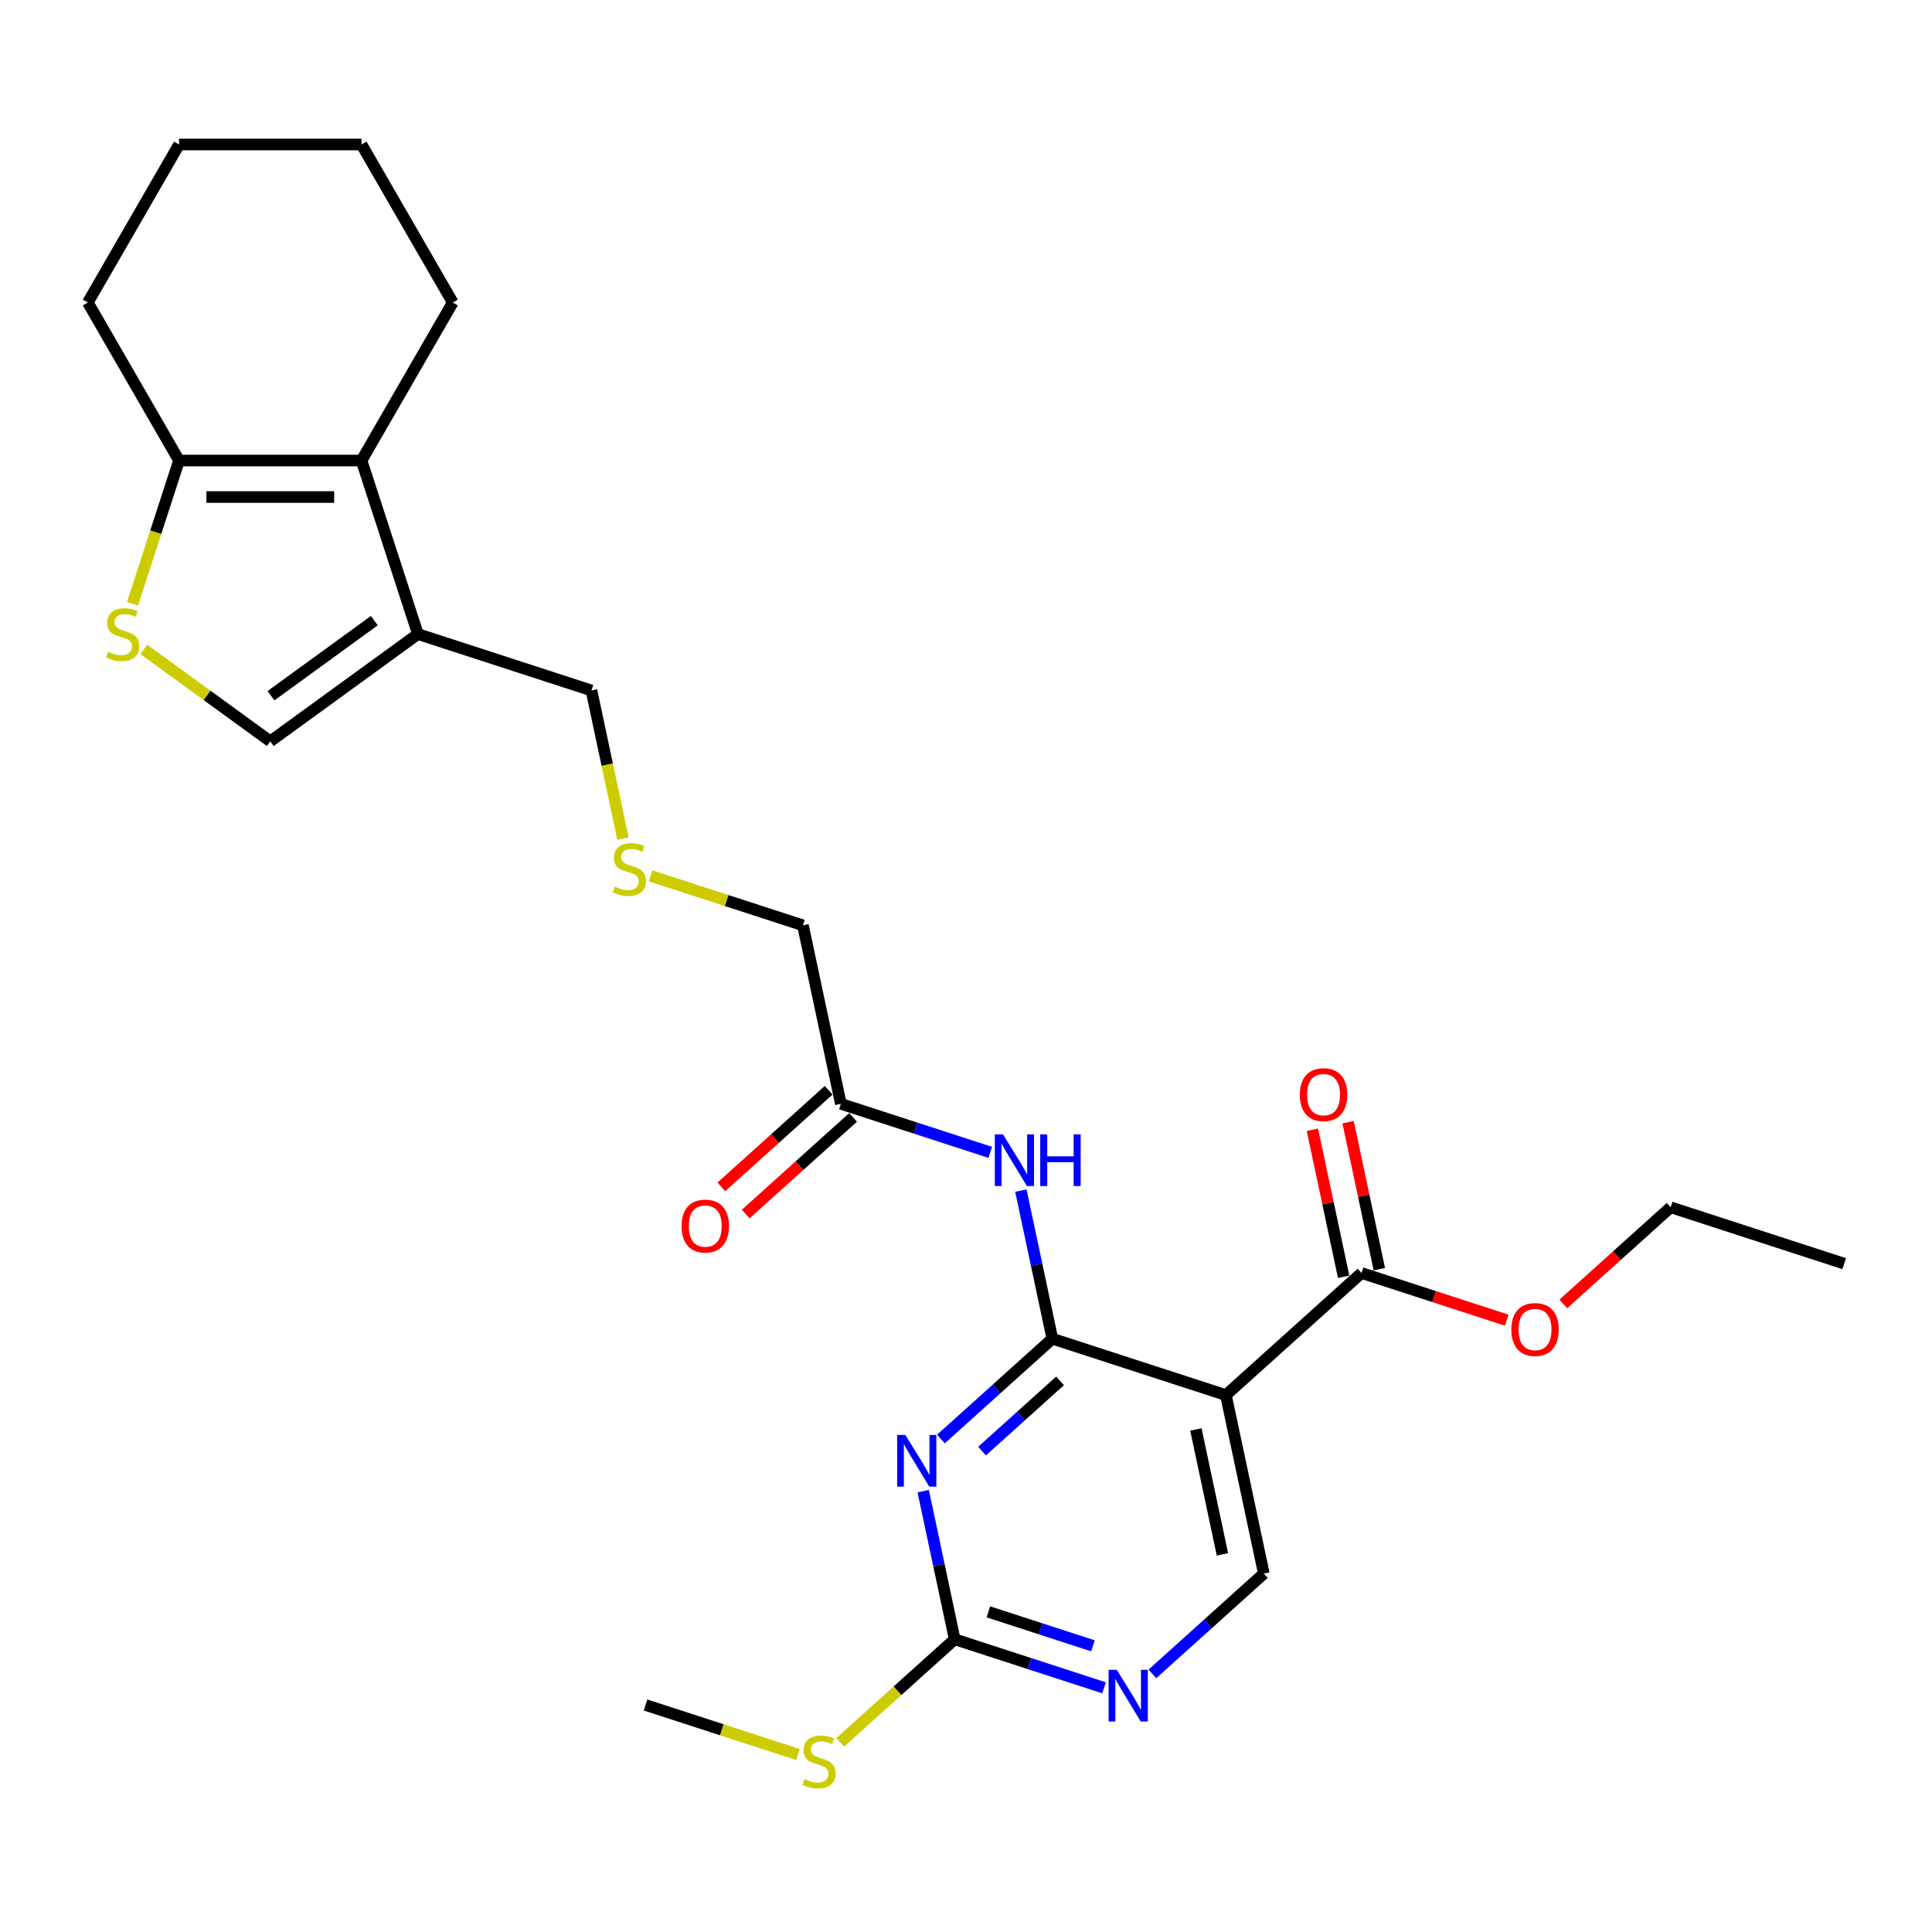<?xml version='1.0' encoding='iso-8859-1'?>
<svg version='1.1' baseProfile='full'
              xmlns='http://www.w3.org/2000/svg'
                      xmlns:rdkit='http://www.rdkit.org/xml'
                      xmlns:xlink='http://www.w3.org/1999/xlink'
                  xml:space='preserve'
width='1000px' height='1000px' viewBox='0 0 1000 1000'>
<!-- END OF HEADER -->
<rect style='opacity:1.0;fill:#FFFFFF;stroke:none' width='1000' height='1000' x='0' y='0'> </rect>
<path class='bond-0' d='M 544.695,692.907 L 515.854,718.876' style='fill:none;fill-rule:evenodd;stroke:#000000;stroke-width:6px;stroke-linecap:butt;stroke-linejoin:miter;stroke-opacity:1' />
<path class='bond-0' d='M 515.854,718.876 L 487.012,744.845' style='fill:none;fill-rule:evenodd;stroke:#0000FF;stroke-width:6px;stroke-linecap:butt;stroke-linejoin:miter;stroke-opacity:1' />
<path class='bond-0' d='M 548.682,714.735 L 528.493,732.914' style='fill:none;fill-rule:evenodd;stroke:#000000;stroke-width:6px;stroke-linecap:butt;stroke-linejoin:miter;stroke-opacity:1' />
<path class='bond-0' d='M 528.493,732.914 L 508.304,751.092' style='fill:none;fill-rule:evenodd;stroke:#0000FF;stroke-width:6px;stroke-linecap:butt;stroke-linejoin:miter;stroke-opacity:1' />
<path class='bond-1' d='M 544.695,692.907 L 634.52,722.093' style='fill:none;fill-rule:evenodd;stroke:#000000;stroke-width:6px;stroke-linecap:butt;stroke-linejoin:miter;stroke-opacity:1' />
<path class='bond-3' d='M 544.695,692.907 L 536.549,654.583' style='fill:none;fill-rule:evenodd;stroke:#000000;stroke-width:6px;stroke-linecap:butt;stroke-linejoin:miter;stroke-opacity:1' />
<path class='bond-3' d='M 536.549,654.583 L 528.403,616.259' style='fill:none;fill-rule:evenodd;stroke:#0000FF;stroke-width:6px;stroke-linecap:butt;stroke-linejoin:miter;stroke-opacity:1' />
<path class='bond-4' d='M 477.852,771.839 L 485.998,810.164' style='fill:none;fill-rule:evenodd;stroke:#0000FF;stroke-width:6px;stroke-linecap:butt;stroke-linejoin:miter;stroke-opacity:1' />
<path class='bond-4' d='M 485.998,810.164 L 494.144,848.488' style='fill:none;fill-rule:evenodd;stroke:#000000;stroke-width:6px;stroke-linecap:butt;stroke-linejoin:miter;stroke-opacity:1' />
<path class='bond-9' d='M 634.52,722.093 L 704.708,658.895' style='fill:none;fill-rule:evenodd;stroke:#000000;stroke-width:6px;stroke-linecap:butt;stroke-linejoin:miter;stroke-opacity:1' />
<path class='bond-11' d='M 634.52,722.093 L 654.157,814.476' style='fill:none;fill-rule:evenodd;stroke:#000000;stroke-width:6px;stroke-linecap:butt;stroke-linejoin:miter;stroke-opacity:1' />
<path class='bond-11' d='M 618.989,739.878 L 632.735,804.546' style='fill:none;fill-rule:evenodd;stroke:#000000;stroke-width:6px;stroke-linecap:butt;stroke-linejoin:miter;stroke-opacity:1' />
<path class='bond-2' d='M 187.125,238.375 L 216.311,328.199' style='fill:none;fill-rule:evenodd;stroke:#000000;stroke-width:6px;stroke-linecap:butt;stroke-linejoin:miter;stroke-opacity:1' />
<path class='bond-7' d='M 187.125,238.375 L 92.678,238.375' style='fill:none;fill-rule:evenodd;stroke:#000000;stroke-width:6px;stroke-linecap:butt;stroke-linejoin:miter;stroke-opacity:1' />
<path class='bond-7' d='M 172.958,257.264 L 106.845,257.264' style='fill:none;fill-rule:evenodd;stroke:#000000;stroke-width:6px;stroke-linecap:butt;stroke-linejoin:miter;stroke-opacity:1' />
<path class='bond-20' d='M 187.125,238.375 L 234.349,156.581' style='fill:none;fill-rule:evenodd;stroke:#000000;stroke-width:6px;stroke-linecap:butt;stroke-linejoin:miter;stroke-opacity:1' />
<path class='bond-12' d='M 512.554,596.461 L 473.894,583.899' style='fill:none;fill-rule:evenodd;stroke:#0000FF;stroke-width:6px;stroke-linecap:butt;stroke-linejoin:miter;stroke-opacity:1' />
<path class='bond-12' d='M 473.894,583.899 L 435.234,571.338' style='fill:none;fill-rule:evenodd;stroke:#000000;stroke-width:6px;stroke-linecap:butt;stroke-linejoin:miter;stroke-opacity:1' />
<path class='bond-15' d='M 494.144,848.488 L 464.519,875.163' style='fill:none;fill-rule:evenodd;stroke:#000000;stroke-width:6px;stroke-linecap:butt;stroke-linejoin:miter;stroke-opacity:1' />
<path class='bond-15' d='M 464.519,875.163 L 434.893,901.838' style='fill:none;fill-rule:evenodd;stroke:#CCCC00;stroke-width:6px;stroke-linecap:butt;stroke-linejoin:miter;stroke-opacity:1' />
<path class='bond-27' d='M 494.144,848.488 L 532.804,861.049' style='fill:none;fill-rule:evenodd;stroke:#000000;stroke-width:6px;stroke-linecap:butt;stroke-linejoin:miter;stroke-opacity:1' />
<path class='bond-27' d='M 532.804,861.049 L 571.464,873.611' style='fill:none;fill-rule:evenodd;stroke:#0000FF;stroke-width:6px;stroke-linecap:butt;stroke-linejoin:miter;stroke-opacity:1' />
<path class='bond-27' d='M 511.579,834.291 L 538.641,843.084' style='fill:none;fill-rule:evenodd;stroke:#000000;stroke-width:6px;stroke-linecap:butt;stroke-linejoin:miter;stroke-opacity:1' />
<path class='bond-27' d='M 538.641,843.084 L 565.703,851.877' style='fill:none;fill-rule:evenodd;stroke:#0000FF;stroke-width:6px;stroke-linecap:butt;stroke-linejoin:miter;stroke-opacity:1' />
<path class='bond-5' d='M 216.311,328.199 L 306.136,357.385' style='fill:none;fill-rule:evenodd;stroke:#000000;stroke-width:6px;stroke-linecap:butt;stroke-linejoin:miter;stroke-opacity:1' />
<path class='bond-8' d='M 216.311,328.199 L 139.902,383.714' style='fill:none;fill-rule:evenodd;stroke:#000000;stroke-width:6px;stroke-linecap:butt;stroke-linejoin:miter;stroke-opacity:1' />
<path class='bond-8' d='M 193.747,321.245 L 140.26,360.105' style='fill:none;fill-rule:evenodd;stroke:#000000;stroke-width:6px;stroke-linecap:butt;stroke-linejoin:miter;stroke-opacity:1' />
<path class='bond-6' d='M 74.429,336.146 L 107.166,359.93' style='fill:none;fill-rule:evenodd;stroke:#CCCC00;stroke-width:6px;stroke-linecap:butt;stroke-linejoin:miter;stroke-opacity:1' />
<path class='bond-6' d='M 107.166,359.93 L 139.902,383.714' style='fill:none;fill-rule:evenodd;stroke:#000000;stroke-width:6px;stroke-linecap:butt;stroke-linejoin:miter;stroke-opacity:1' />
<path class='bond-28' d='M 68.593,312.502 L 80.635,275.439' style='fill:none;fill-rule:evenodd;stroke:#CCCC00;stroke-width:6px;stroke-linecap:butt;stroke-linejoin:miter;stroke-opacity:1' />
<path class='bond-28' d='M 80.635,275.439 L 92.678,238.375' style='fill:none;fill-rule:evenodd;stroke:#000000;stroke-width:6px;stroke-linecap:butt;stroke-linejoin:miter;stroke-opacity:1' />
<path class='bond-21' d='M 92.678,238.375 L 45.455,156.581' style='fill:none;fill-rule:evenodd;stroke:#000000;stroke-width:6px;stroke-linecap:butt;stroke-linejoin:miter;stroke-opacity:1' />
<path class='bond-13' d='M 713.946,656.932 L 705.861,618.891' style='fill:none;fill-rule:evenodd;stroke:#000000;stroke-width:6px;stroke-linecap:butt;stroke-linejoin:miter;stroke-opacity:1' />
<path class='bond-13' d='M 705.861,618.891 L 697.775,580.85' style='fill:none;fill-rule:evenodd;stroke:#FF0000;stroke-width:6px;stroke-linecap:butt;stroke-linejoin:miter;stroke-opacity:1' />
<path class='bond-13' d='M 695.47,660.859 L 687.384,622.818' style='fill:none;fill-rule:evenodd;stroke:#000000;stroke-width:6px;stroke-linecap:butt;stroke-linejoin:miter;stroke-opacity:1' />
<path class='bond-13' d='M 687.384,622.818 L 679.298,584.777' style='fill:none;fill-rule:evenodd;stroke:#FF0000;stroke-width:6px;stroke-linecap:butt;stroke-linejoin:miter;stroke-opacity:1' />
<path class='bond-18' d='M 704.708,658.895 L 742.301,671.11' style='fill:none;fill-rule:evenodd;stroke:#000000;stroke-width:6px;stroke-linecap:butt;stroke-linejoin:miter;stroke-opacity:1' />
<path class='bond-18' d='M 742.301,671.11 L 779.893,683.324' style='fill:none;fill-rule:evenodd;stroke:#FF0000;stroke-width:6px;stroke-linecap:butt;stroke-linejoin:miter;stroke-opacity:1' />
<path class='bond-10' d='M 596.474,866.414 L 625.315,840.445' style='fill:none;fill-rule:evenodd;stroke:#0000FF;stroke-width:6px;stroke-linecap:butt;stroke-linejoin:miter;stroke-opacity:1' />
<path class='bond-10' d='M 625.315,840.445 L 654.157,814.476' style='fill:none;fill-rule:evenodd;stroke:#000000;stroke-width:6px;stroke-linecap:butt;stroke-linejoin:miter;stroke-opacity:1' />
<path class='bond-14' d='M 428.914,564.319 L 401.14,589.327' style='fill:none;fill-rule:evenodd;stroke:#000000;stroke-width:6px;stroke-linecap:butt;stroke-linejoin:miter;stroke-opacity:1' />
<path class='bond-14' d='M 401.14,589.327 L 373.366,614.335' style='fill:none;fill-rule:evenodd;stroke:#FF0000;stroke-width:6px;stroke-linecap:butt;stroke-linejoin:miter;stroke-opacity:1' />
<path class='bond-14' d='M 441.554,578.357 L 413.779,603.365' style='fill:none;fill-rule:evenodd;stroke:#000000;stroke-width:6px;stroke-linecap:butt;stroke-linejoin:miter;stroke-opacity:1' />
<path class='bond-14' d='M 413.779,603.365 L 386.005,628.373' style='fill:none;fill-rule:evenodd;stroke:#FF0000;stroke-width:6px;stroke-linecap:butt;stroke-linejoin:miter;stroke-opacity:1' />
<path class='bond-19' d='M 435.234,571.338 L 415.597,478.954' style='fill:none;fill-rule:evenodd;stroke:#000000;stroke-width:6px;stroke-linecap:butt;stroke-linejoin:miter;stroke-opacity:1' />
<path class='bond-22' d='M 413.019,908.132 L 373.575,895.316' style='fill:none;fill-rule:evenodd;stroke:#CCCC00;stroke-width:6px;stroke-linecap:butt;stroke-linejoin:miter;stroke-opacity:1' />
<path class='bond-22' d='M 373.575,895.316 L 334.131,882.5' style='fill:none;fill-rule:evenodd;stroke:#000000;stroke-width:6px;stroke-linecap:butt;stroke-linejoin:miter;stroke-opacity:1' />
<path class='bond-16' d='M 336.71,453.322 L 376.153,466.138' style='fill:none;fill-rule:evenodd;stroke:#CCCC00;stroke-width:6px;stroke-linecap:butt;stroke-linejoin:miter;stroke-opacity:1' />
<path class='bond-16' d='M 376.153,466.138 L 415.597,478.954' style='fill:none;fill-rule:evenodd;stroke:#000000;stroke-width:6px;stroke-linecap:butt;stroke-linejoin:miter;stroke-opacity:1' />
<path class='bond-17' d='M 322.436,434.071 L 314.286,395.728' style='fill:none;fill-rule:evenodd;stroke:#CCCC00;stroke-width:6px;stroke-linecap:butt;stroke-linejoin:miter;stroke-opacity:1' />
<path class='bond-17' d='M 314.286,395.728 L 306.136,357.385' style='fill:none;fill-rule:evenodd;stroke:#000000;stroke-width:6px;stroke-linecap:butt;stroke-linejoin:miter;stroke-opacity:1' />
<path class='bond-23' d='M 809.172,674.9 L 836.946,649.892' style='fill:none;fill-rule:evenodd;stroke:#FF0000;stroke-width:6px;stroke-linecap:butt;stroke-linejoin:miter;stroke-opacity:1' />
<path class='bond-23' d='M 836.946,649.892 L 864.721,624.883' style='fill:none;fill-rule:evenodd;stroke:#000000;stroke-width:6px;stroke-linecap:butt;stroke-linejoin:miter;stroke-opacity:1' />
<path class='bond-24' d='M 234.349,156.581 L 187.125,74.787' style='fill:none;fill-rule:evenodd;stroke:#000000;stroke-width:6px;stroke-linecap:butt;stroke-linejoin:miter;stroke-opacity:1' />
<path class='bond-29' d='M 45.455,156.581 L 92.678,74.787' style='fill:none;fill-rule:evenodd;stroke:#000000;stroke-width:6px;stroke-linecap:butt;stroke-linejoin:miter;stroke-opacity:1' />
<path class='bond-26' d='M 864.721,624.883 L 954.545,654.069' style='fill:none;fill-rule:evenodd;stroke:#000000;stroke-width:6px;stroke-linecap:butt;stroke-linejoin:miter;stroke-opacity:1' />
<path class='bond-25' d='M 187.125,74.787 L 92.678,74.787' style='fill:none;fill-rule:evenodd;stroke:#000000;stroke-width:6px;stroke-linecap:butt;stroke-linejoin:miter;stroke-opacity:1' />
<path  class='atom-1' d='M 468.595 742.731
L 477.36 756.898
Q 478.229 758.296, 479.626 760.827
Q 481.024 763.358, 481.1 763.509
L 481.1 742.731
L 484.651 742.731
L 484.651 769.478
L 480.986 769.478
L 471.58 753.989
Q 470.484 752.176, 469.313 750.098
Q 468.179 748.02, 467.839 747.378
L 467.839 769.478
L 464.364 769.478
L 464.364 742.731
L 468.595 742.731
' fill='#0000FF'/>
<path  class='atom-4' d='M 519.146 587.15
L 527.911 601.317
Q 528.78 602.715, 530.178 605.246
Q 531.576 607.777, 531.651 607.928
L 531.651 587.15
L 535.202 587.15
L 535.202 613.897
L 531.538 613.897
L 522.131 598.408
Q 521.035 596.595, 519.864 594.517
Q 518.731 592.439, 518.391 591.797
L 518.391 613.897
L 514.915 613.897
L 514.915 587.15
L 519.146 587.15
' fill='#0000FF'/>
<path  class='atom-4' d='M 538.414 587.15
L 542.04 587.15
L 542.04 598.521
L 555.716 598.521
L 555.716 587.15
L 559.343 587.15
L 559.343 613.897
L 555.716 613.897
L 555.716 601.544
L 542.04 601.544
L 542.04 613.897
L 538.414 613.897
L 538.414 587.15
' fill='#0000FF'/>
<path  class='atom-7' d='M 55.937 337.38
Q 56.239 337.493, 57.486 338.022
Q 58.732 338.551, 60.092 338.891
Q 61.49 339.193, 62.85 339.193
Q 65.381 339.193, 66.855 337.984
Q 68.328 336.737, 68.328 334.584
Q 68.328 333.111, 67.573 332.204
Q 66.855 331.297, 65.721 330.806
Q 64.588 330.315, 62.699 329.748
Q 60.319 329.031, 58.883 328.351
Q 57.486 327.671, 56.465 326.235
Q 55.483 324.799, 55.483 322.381
Q 55.483 319.019, 57.75 316.941
Q 60.054 314.863, 64.588 314.863
Q 67.686 314.863, 71.199 316.337
L 70.33 319.246
Q 67.119 317.924, 64.701 317.924
Q 62.094 317.924, 60.659 319.019
Q 59.223 320.077, 59.261 321.928
Q 59.261 323.364, 59.979 324.233
Q 60.734 325.102, 61.792 325.593
Q 62.888 326.084, 64.701 326.65
Q 67.119 327.406, 68.555 328.162
Q 69.99 328.917, 71.01 330.466
Q 72.068 331.977, 72.068 334.584
Q 72.068 338.286, 69.575 340.289
Q 67.119 342.253, 63.001 342.253
Q 60.621 342.253, 58.808 341.724
Q 57.032 341.233, 54.917 340.364
L 55.937 337.38
' fill='#CCCC00'/>
<path  class='atom-11' d='M 578.056 864.3
L 586.821 878.467
Q 587.69 879.865, 589.088 882.396
Q 590.486 884.927, 590.561 885.078
L 590.561 864.3
L 594.112 864.3
L 594.112 891.047
L 590.448 891.047
L 581.041 875.558
Q 579.945 873.745, 578.774 871.667
Q 577.641 869.589, 577.301 868.947
L 577.301 891.047
L 573.825 891.047
L 573.825 864.3
L 578.056 864.3
' fill='#0000FF'/>
<path  class='atom-14' d='M 672.793 566.587
Q 672.793 560.165, 675.967 556.576
Q 679.14 552.987, 685.071 552.987
Q 691.003 552.987, 694.176 556.576
Q 697.35 560.165, 697.35 566.587
Q 697.35 573.085, 694.138 576.788
Q 690.927 580.452, 685.071 580.452
Q 679.178 580.452, 675.967 576.788
Q 672.793 573.123, 672.793 566.587
M 685.071 577.43
Q 689.152 577.43, 691.343 574.71
Q 693.572 571.952, 693.572 566.587
Q 693.572 561.336, 691.343 558.692
Q 689.152 556.009, 685.071 556.009
Q 680.991 556.009, 678.762 558.654
Q 676.571 561.298, 676.571 566.587
Q 676.571 571.99, 678.762 574.71
Q 680.991 577.43, 685.071 577.43
' fill='#FF0000'/>
<path  class='atom-15' d='M 352.768 634.611
Q 352.768 628.188, 355.941 624.599
Q 359.115 621.01, 365.046 621.01
Q 370.977 621.01, 374.151 624.599
Q 377.324 628.188, 377.324 634.611
Q 377.324 641.109, 374.113 644.811
Q 370.902 648.476, 365.046 648.476
Q 359.153 648.476, 355.941 644.811
Q 352.768 641.147, 352.768 634.611
M 365.046 645.453
Q 369.126 645.453, 371.317 642.733
Q 373.546 639.976, 373.546 634.611
Q 373.546 629.36, 371.317 626.715
Q 369.126 624.033, 365.046 624.033
Q 360.966 624.033, 358.737 626.677
Q 356.546 629.322, 356.546 634.611
Q 356.546 640.013, 358.737 642.733
Q 360.966 645.453, 365.046 645.453
' fill='#FF0000'/>
<path  class='atom-16' d='M 416.4 920.866
Q 416.703 920.979, 417.949 921.508
Q 419.196 922.037, 420.556 922.377
Q 421.954 922.679, 423.314 922.679
Q 425.845 922.679, 427.318 921.47
Q 428.792 920.223, 428.792 918.07
Q 428.792 916.597, 428.036 915.69
Q 427.318 914.783, 426.185 914.292
Q 425.052 913.801, 423.163 913.234
Q 420.783 912.517, 419.347 911.837
Q 417.949 911.157, 416.929 909.721
Q 415.947 908.285, 415.947 905.867
Q 415.947 902.505, 418.214 900.427
Q 420.518 898.349, 425.052 898.349
Q 428.15 898.349, 431.663 899.823
L 430.794 902.732
Q 427.583 901.41, 425.165 901.41
Q 422.558 901.41, 421.123 902.505
Q 419.687 903.563, 419.725 905.414
Q 419.725 906.85, 420.443 907.719
Q 421.198 908.588, 422.256 909.079
Q 423.352 909.57, 425.165 910.137
Q 427.583 910.892, 429.018 911.648
Q 430.454 912.403, 431.474 913.952
Q 432.532 915.463, 432.532 918.07
Q 432.532 921.772, 430.038 923.775
Q 427.583 925.739, 423.465 925.739
Q 421.085 925.739, 419.272 925.21
Q 417.496 924.719, 415.38 923.85
L 416.4 920.866
' fill='#CCCC00'/>
<path  class='atom-17' d='M 318.217 458.949
Q 318.519 459.062, 319.766 459.591
Q 321.012 460.12, 322.373 460.46
Q 323.77 460.762, 325.13 460.762
Q 327.662 460.762, 329.135 459.553
Q 330.608 458.307, 330.608 456.153
Q 330.608 454.68, 329.853 453.773
Q 329.135 452.866, 328.002 452.375
Q 326.868 451.884, 324.979 451.318
Q 322.599 450.6, 321.164 449.92
Q 319.766 449.24, 318.746 447.804
Q 317.764 446.369, 317.764 443.951
Q 317.764 440.588, 320.03 438.51
Q 322.335 436.433, 326.868 436.433
Q 329.966 436.433, 333.48 437.906
L 332.611 440.815
Q 329.399 439.493, 326.982 439.493
Q 324.375 439.493, 322.939 440.588
Q 321.504 441.646, 321.541 443.497
Q 321.541 444.933, 322.259 445.802
Q 323.015 446.671, 324.073 447.162
Q 325.168 447.653, 326.982 448.22
Q 329.399 448.975, 330.835 449.731
Q 332.271 450.486, 333.291 452.035
Q 334.348 453.547, 334.348 456.153
Q 334.348 459.856, 331.855 461.858
Q 329.399 463.822, 325.282 463.822
Q 322.901 463.822, 321.088 463.293
Q 319.312 462.802, 317.197 461.933
L 318.217 458.949
' fill='#CCCC00'/>
<path  class='atom-19' d='M 782.255 688.157
Q 782.255 681.734, 785.428 678.145
Q 788.601 674.556, 794.533 674.556
Q 800.464 674.556, 803.637 678.145
Q 806.811 681.734, 806.811 688.157
Q 806.811 694.655, 803.6 698.357
Q 800.388 702.021, 794.533 702.021
Q 788.639 702.021, 785.428 698.357
Q 782.255 694.692, 782.255 688.157
M 794.533 698.999
Q 798.613 698.999, 800.804 696.279
Q 803.033 693.521, 803.033 688.157
Q 803.033 682.905, 800.804 680.261
Q 798.613 677.578, 794.533 677.578
Q 790.453 677.578, 788.224 680.223
Q 786.033 682.868, 786.033 688.157
Q 786.033 693.559, 788.224 696.279
Q 790.453 698.999, 794.533 698.999
' fill='#FF0000'/>
</svg>
